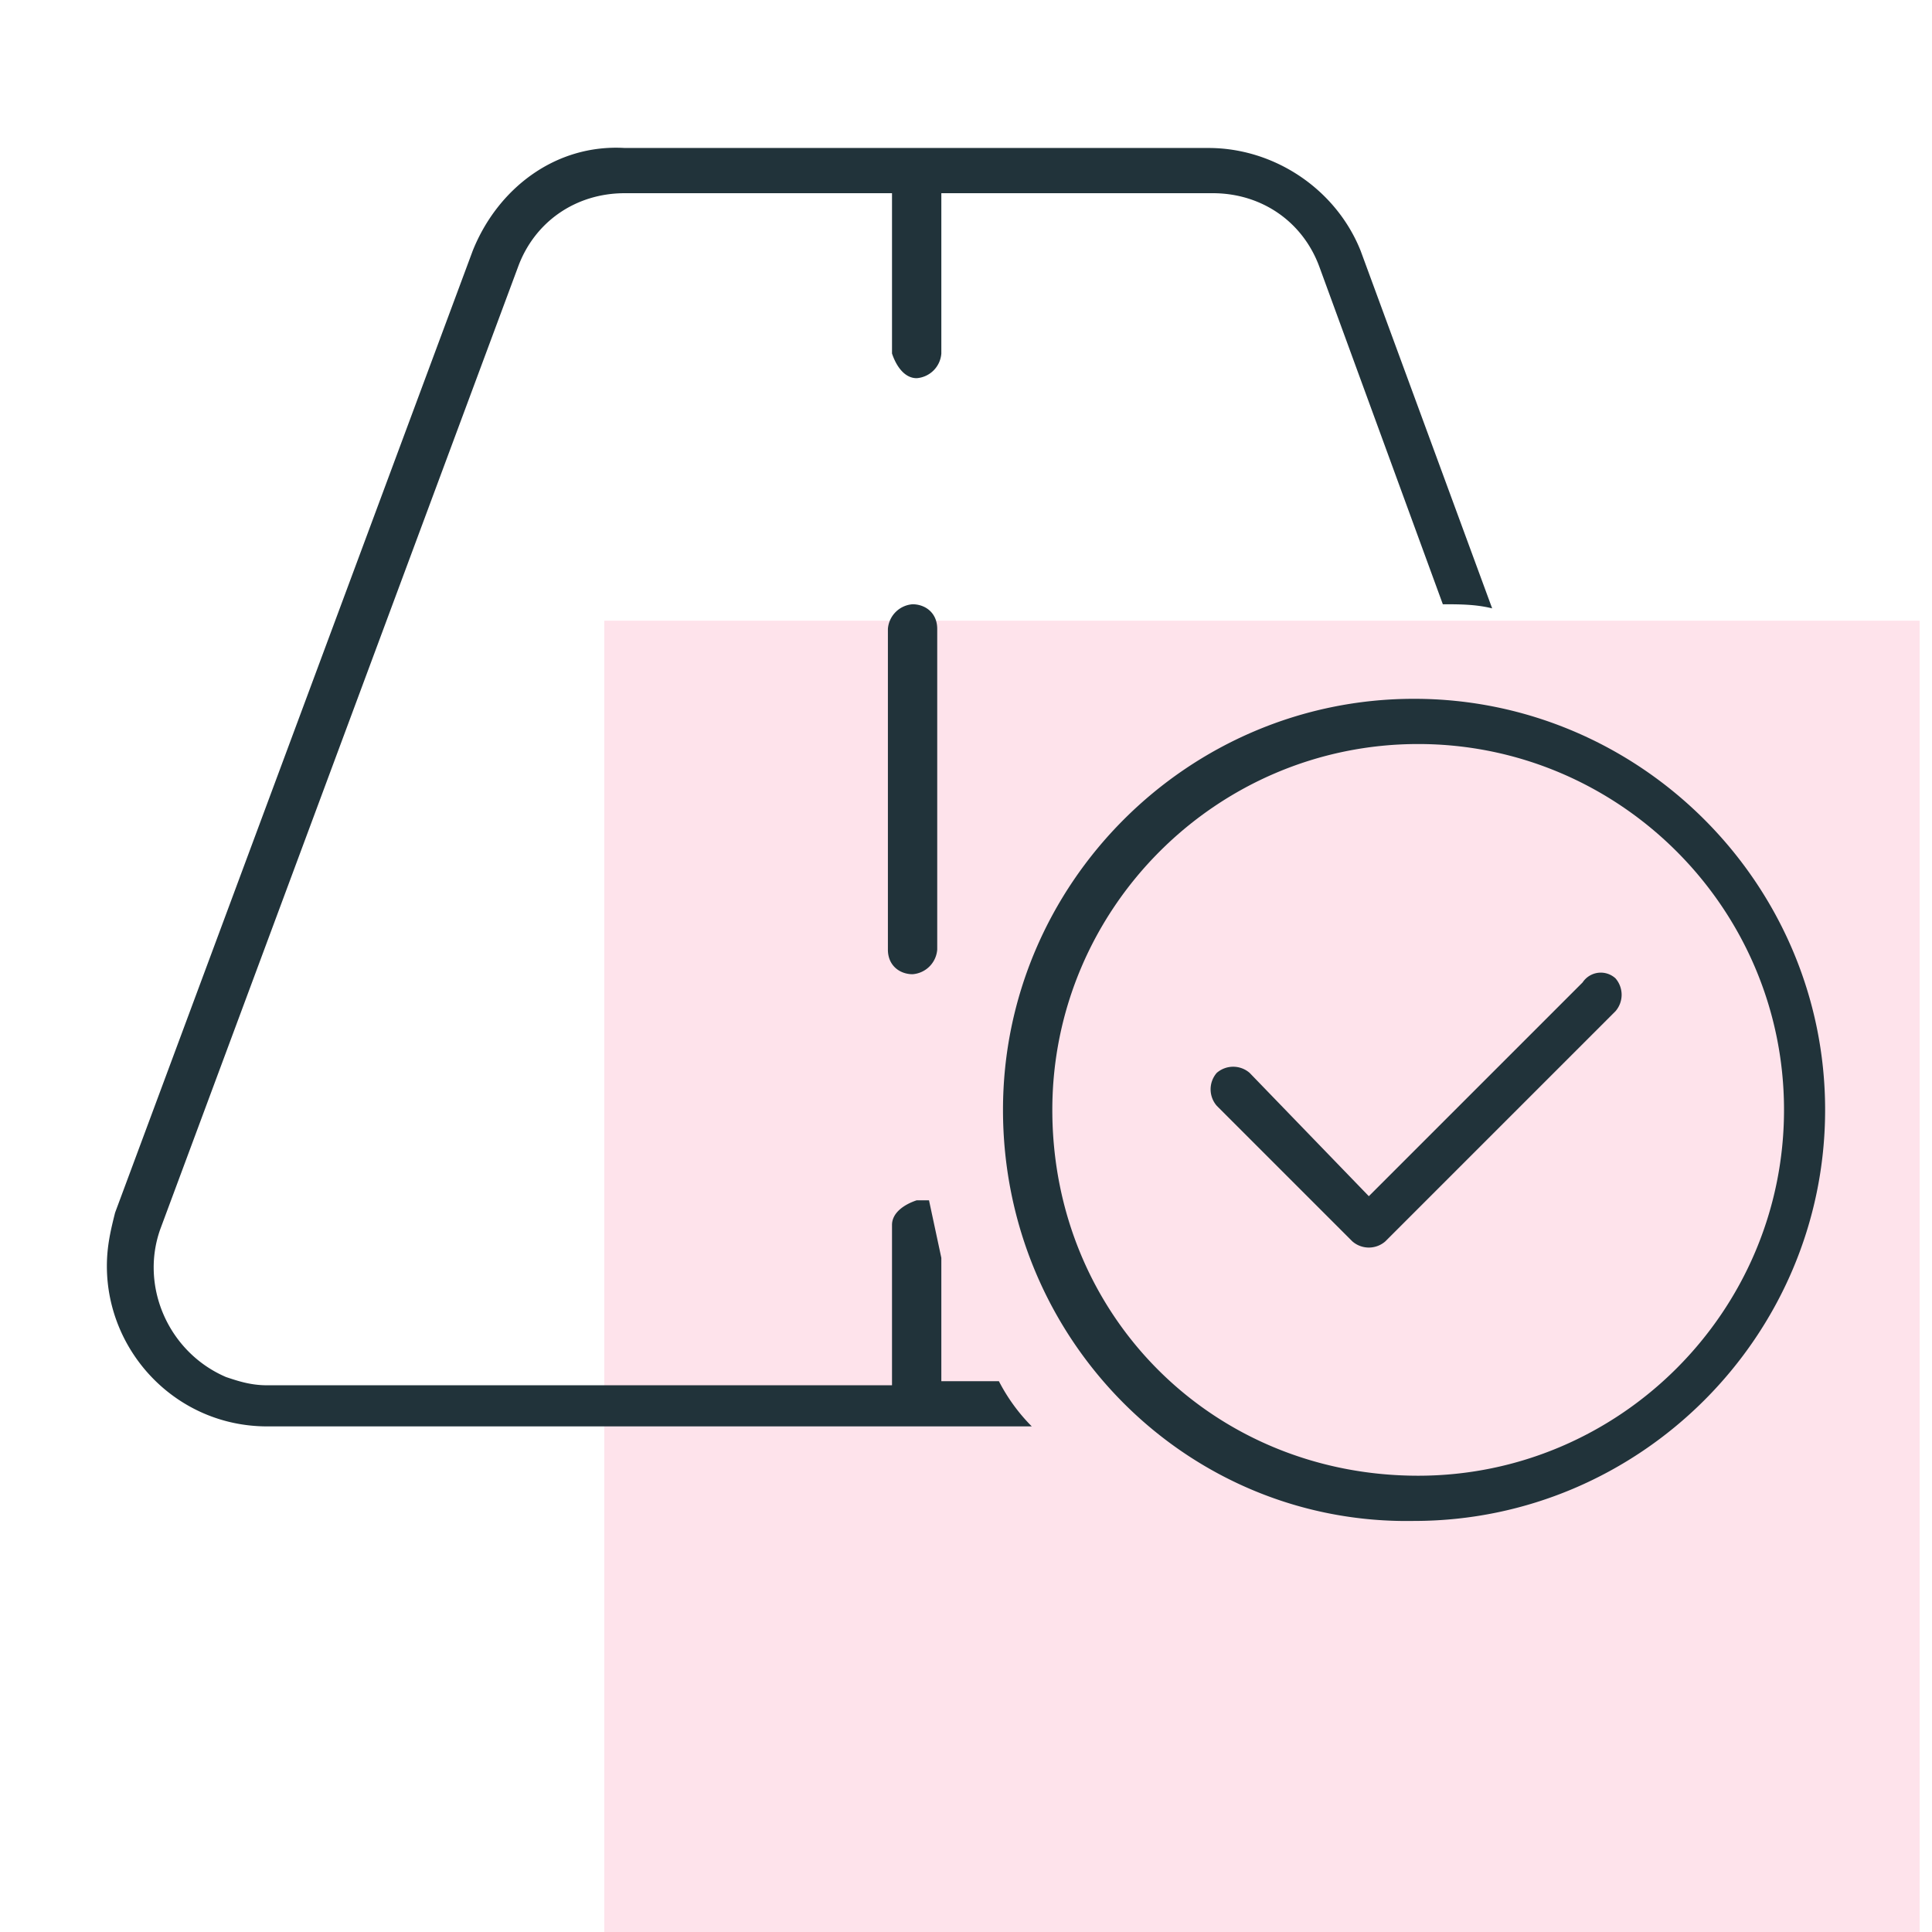 <svg xmlns="http://www.w3.org/2000/svg" viewBox="0 0 47 47" xmlns:v="https://vecta.io/nano"><path d="M14.7 15.1h32v32h-32z" fill="#fee3eb"/><path d="M29.4 3.6c1.6 0 3.1 1 3.7 2.5l3.2 8.7c-.4-.1-.8-.1-1.2-.1l-3-8.2c-.4-1.1-1.4-1.8-2.6-1.8h-6.6v3.9a.65.65 0 0 1-.6.6h0c-.3 0-.5-.3-.6-.6V4.7h-6.5c-1.2 0-2.2.7-2.6 1.8L3.9 29.9c-.5 1.4.2 3 1.6 3.6.3.1.6.2 1 .2h15.2v-3.9c0-.3.3-.5.6-.6h.3l.3 1.4v3h1.4a4.44 4.44 0 0 0 .8 1.1H6.5c-2.2 0-3.9-1.8-3.9-3.9 0-.5.1-.9.2-1.3l8.7-23.4c.6-1.5 2-2.6 3.7-2.5h14.2 0zm-6.6 19.5a.65.65 0 0 1-.6.6c-.3 0-.6-.2-.6-.6v-7.8a.65.65 0 0 1 .6-.6c.3 0 .6.2.6.6v7.8zm16.5.7a.61.61 0 0 1 0 .8l-5.6 5.6a.61.61 0 0 1-.8 0l-3.3-3.3a.61.61 0 0 1 0-.8.61.61 0 0 1 .8 0l2.9 3 5.2-5.2a.53.53 0 0 1 .8-.1zM24.4 27c0-5.5 4.5-10 10-10s10 4.5 10 10-4.5 10-10 10c-5.5.1-10-4.4-10-10zm10.1 8.9c4.9 0 8.9-4 8.9-8.9s-4-8.9-8.9-8.9-8.9 4-8.9 8.9h0c0 5 3.9 8.9 8.9 8.9h0z" fill="#21333a"/></svg>